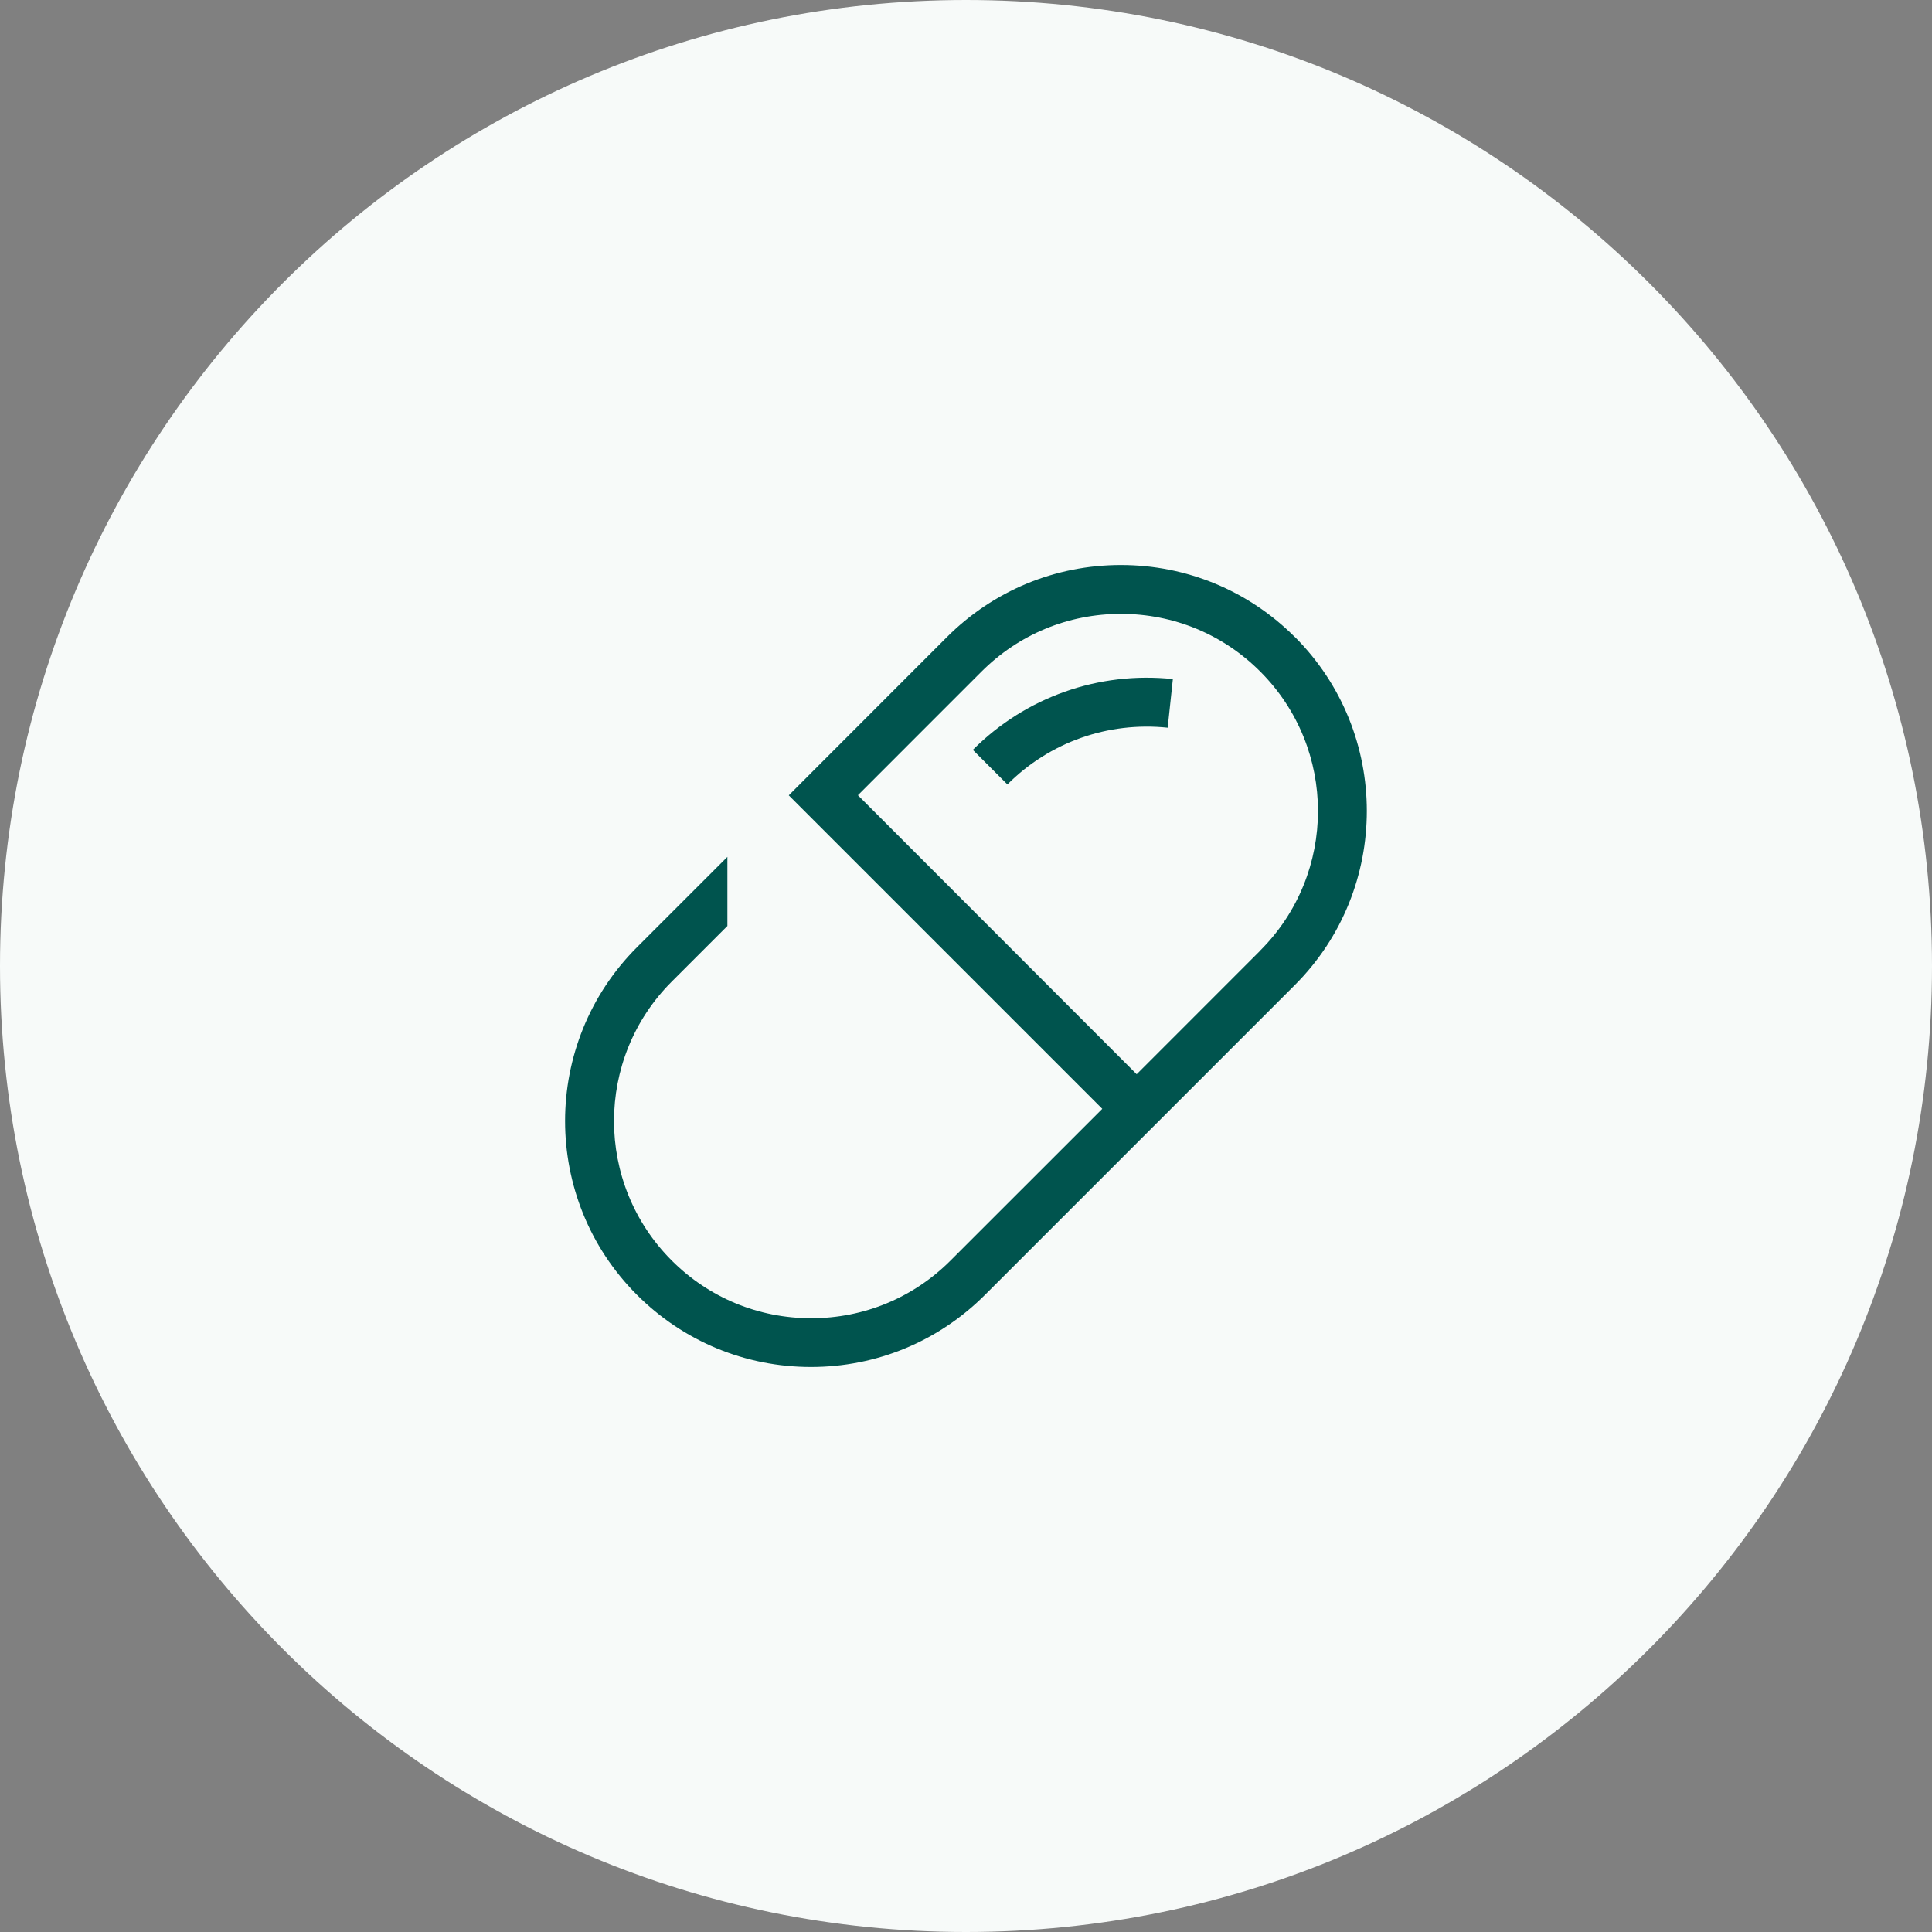<svg width="56" height="56" viewBox="0 0 56 56" fill="none" xmlns="http://www.w3.org/2000/svg">
<rect x="0" y="0" width="56" height="56" fill="#808080" stroke="none"/>
<path d="M0 28C0 12.536 12.536 0 28 0C43.464 0 56 12.536 56 28C56 43.464 43.464 56 28 56C12.536 56 0 43.464 0 28Z" fill="#F7FAF9"/>
<g clip-path="url(#clip0_5192_3759)">
<path d="M28.196 21.733L29.2 22.737C30.426 21.51 32.116 20.913 33.846 21.093L33.996 19.683C31.843 19.457 29.73 20.203 28.2 21.733H28.196Z" fill="#00544E"/>
<path d="M37.533 18.466C36.187 17.12 34.394 16.377 32.49 16.377C30.587 16.377 28.794 17.12 27.447 18.466L22.863 23.053L31.95 32.14L27.553 36.536C26.474 37.617 25.04 38.21 23.514 38.21C21.987 38.21 20.55 37.617 19.47 36.536C17.24 34.306 17.24 30.683 19.47 28.453L21.084 26.84V24.837L18.467 27.453C15.684 30.23 15.684 34.753 18.463 37.533C19.81 38.88 21.604 39.623 23.507 39.623C25.41 39.623 27.203 38.88 28.55 37.533L37.533 28.55C40.313 25.77 40.313 21.243 37.533 18.463V18.466ZM36.53 27.553L32.947 31.137L24.867 23.05L28.45 19.466C29.53 18.387 30.963 17.793 32.49 17.793C34.017 17.793 35.453 18.387 36.53 19.466C38.76 21.697 38.76 25.32 36.53 27.55V27.553Z" fill="#00544E"/>
</g>
<defs>
<clipPath id="clip0_5192_3759">
<rect width="24" height="24" fill="white" transform="translate(16 16)"/>
</clipPath>
</defs>
</svg>
